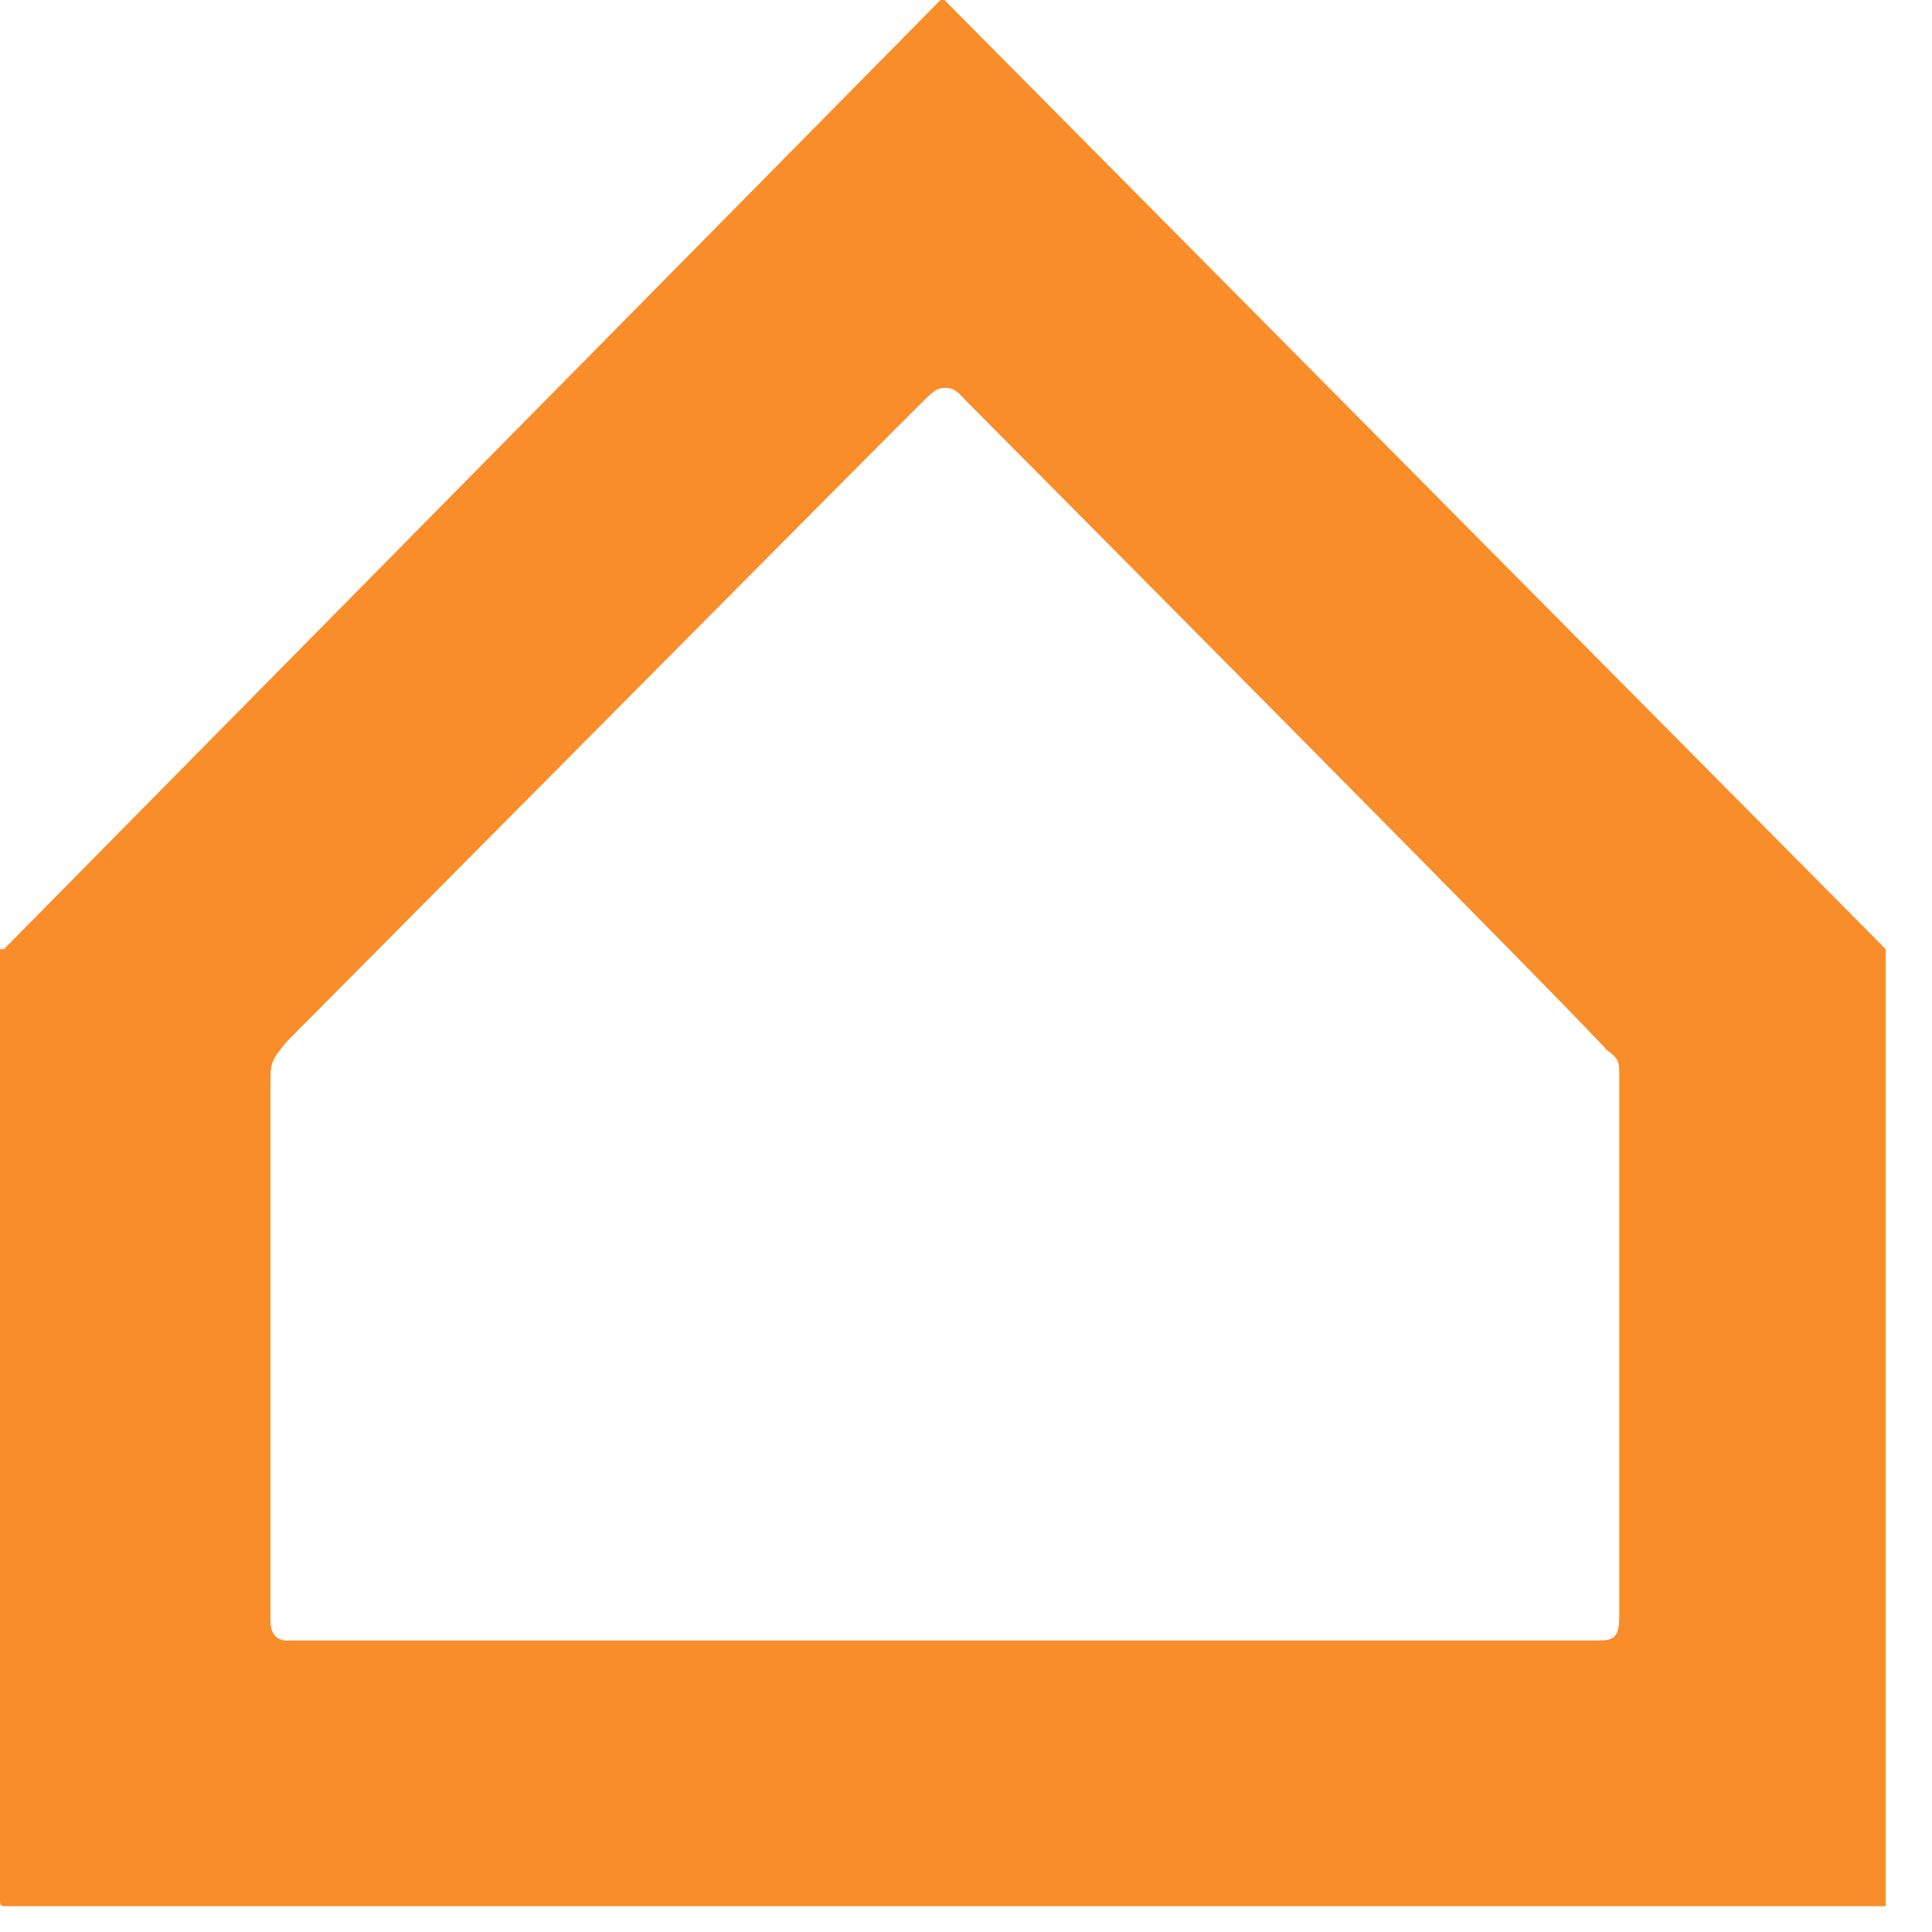 <svg xmlns="http://www.w3.org/2000/svg" fill="none" viewBox="0 0 37 37" height="37" width="37">
<path fill="#F88D2A" d="M31.011 30.935C31.011 31.328 30.935 31.418 30.618 31.418H5.496C5.179 31.418 5.179 31.101 5.179 31.026V20.82C5.179 20.337 5.179 20.337 5.496 19.944C5.813 19.627 17.528 7.821 17.619 7.745C17.861 7.504 17.936 7.428 18.102 7.428C18.268 7.428 18.344 7.504 18.495 7.67C18.812 7.987 30.694 19.944 30.769 20.11C31.011 20.276 31.011 20.352 31.011 20.593V30.935ZM36.114 18.178L18.087 0C18.087 0 18.087 0 18.012 0L0.075 18.178C-1.15299e-06 18.178 0 18.178 0 18.178V36.431C0 36.506 0.075 36.506 0.075 36.506H36.114C36.114 36.506 36.114 36.506 36.114 36.431V18.178Z"></path>
</svg>
